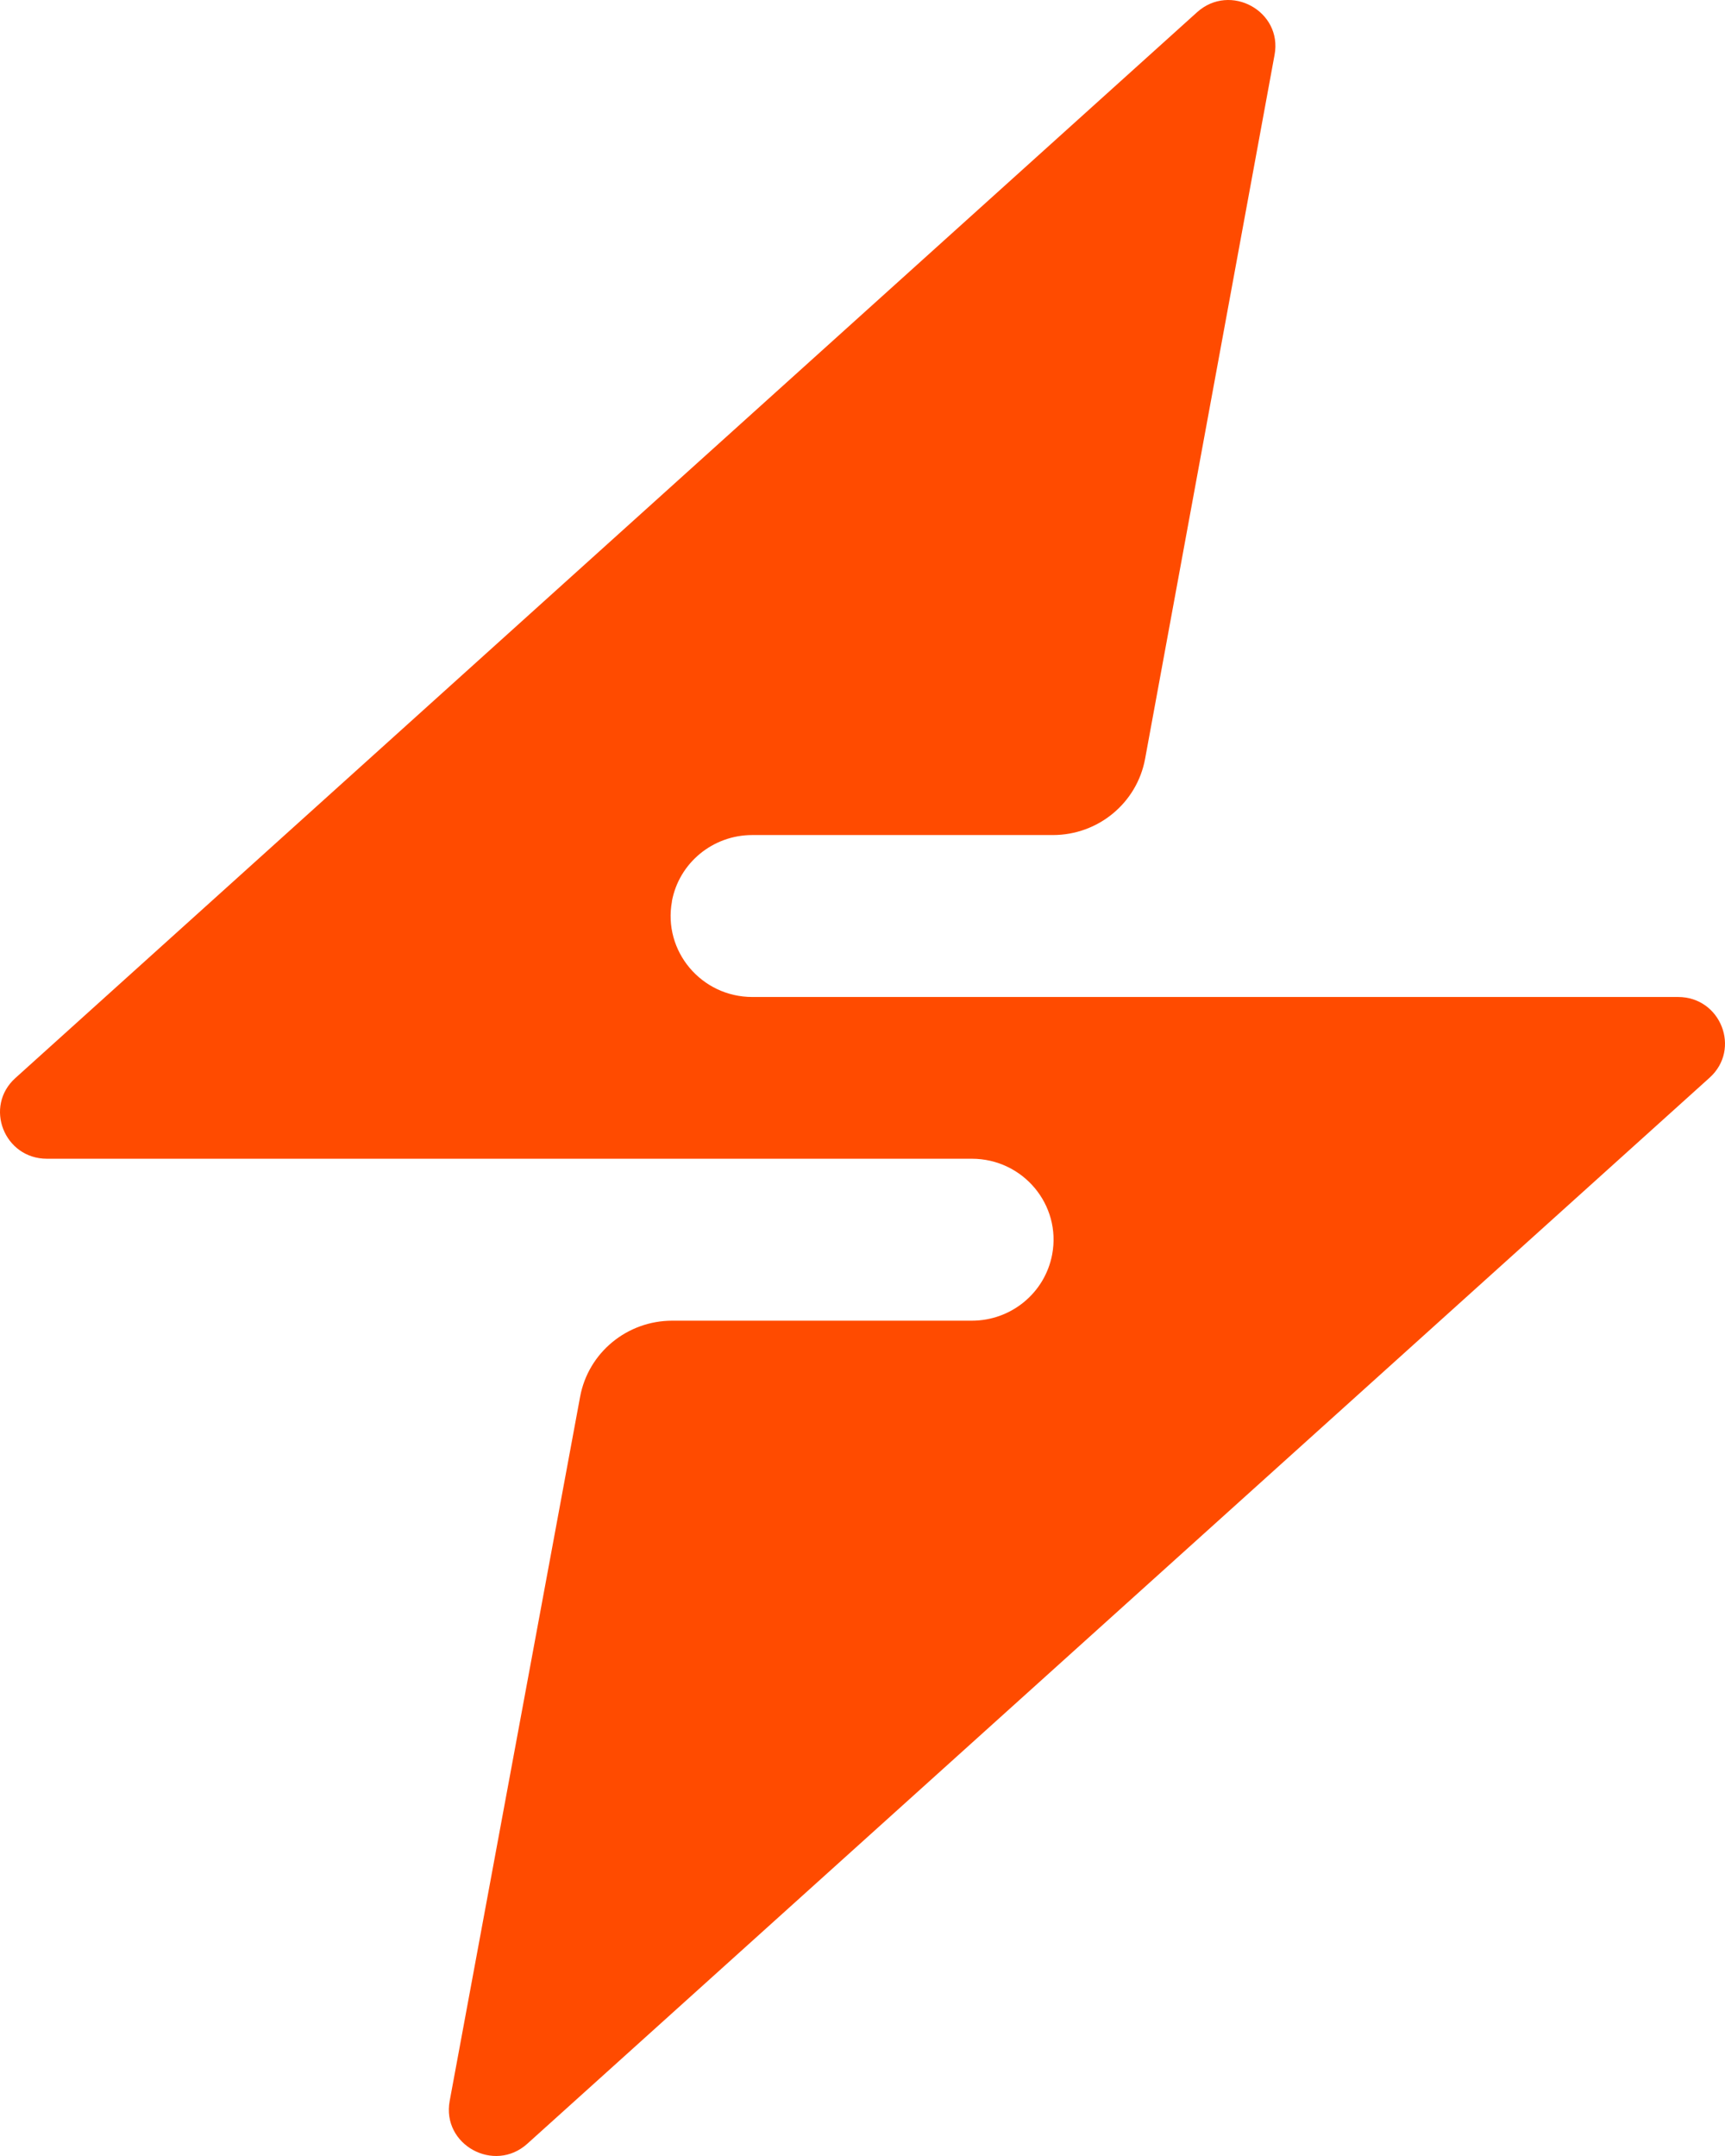 <svg xmlns="http://www.w3.org/2000/svg" fill="none" viewBox="0 0 320 400"><path fill="#FF4B00" d="M124.657 167.23c-1.708 9.22 5.447 17.74 14.903 17.74h171.737c7.928 0 11.722 9.686 5.843 14.978L97.816 397.73c-6.148 5.542-15.892.179-14.4-7.929l24.198-130.658c1.51-8.18 8.701-14.117 17.096-14.117h55.568c7.299 0 13.555-5.149 14.904-12.27 1.743-9.238-5.411-17.776-14.904-17.776H8.703c-7.928 0-11.722-9.687-5.843-14.978L222.058 2.274c6.148-5.543 15.892-.197 14.382 7.91L212.422 140.79c-1.51 8.18-8.701 14.135-17.096 14.135h-55.784c-7.317 0-13.591 5.184-14.903 12.306h.018Z"/></svg>